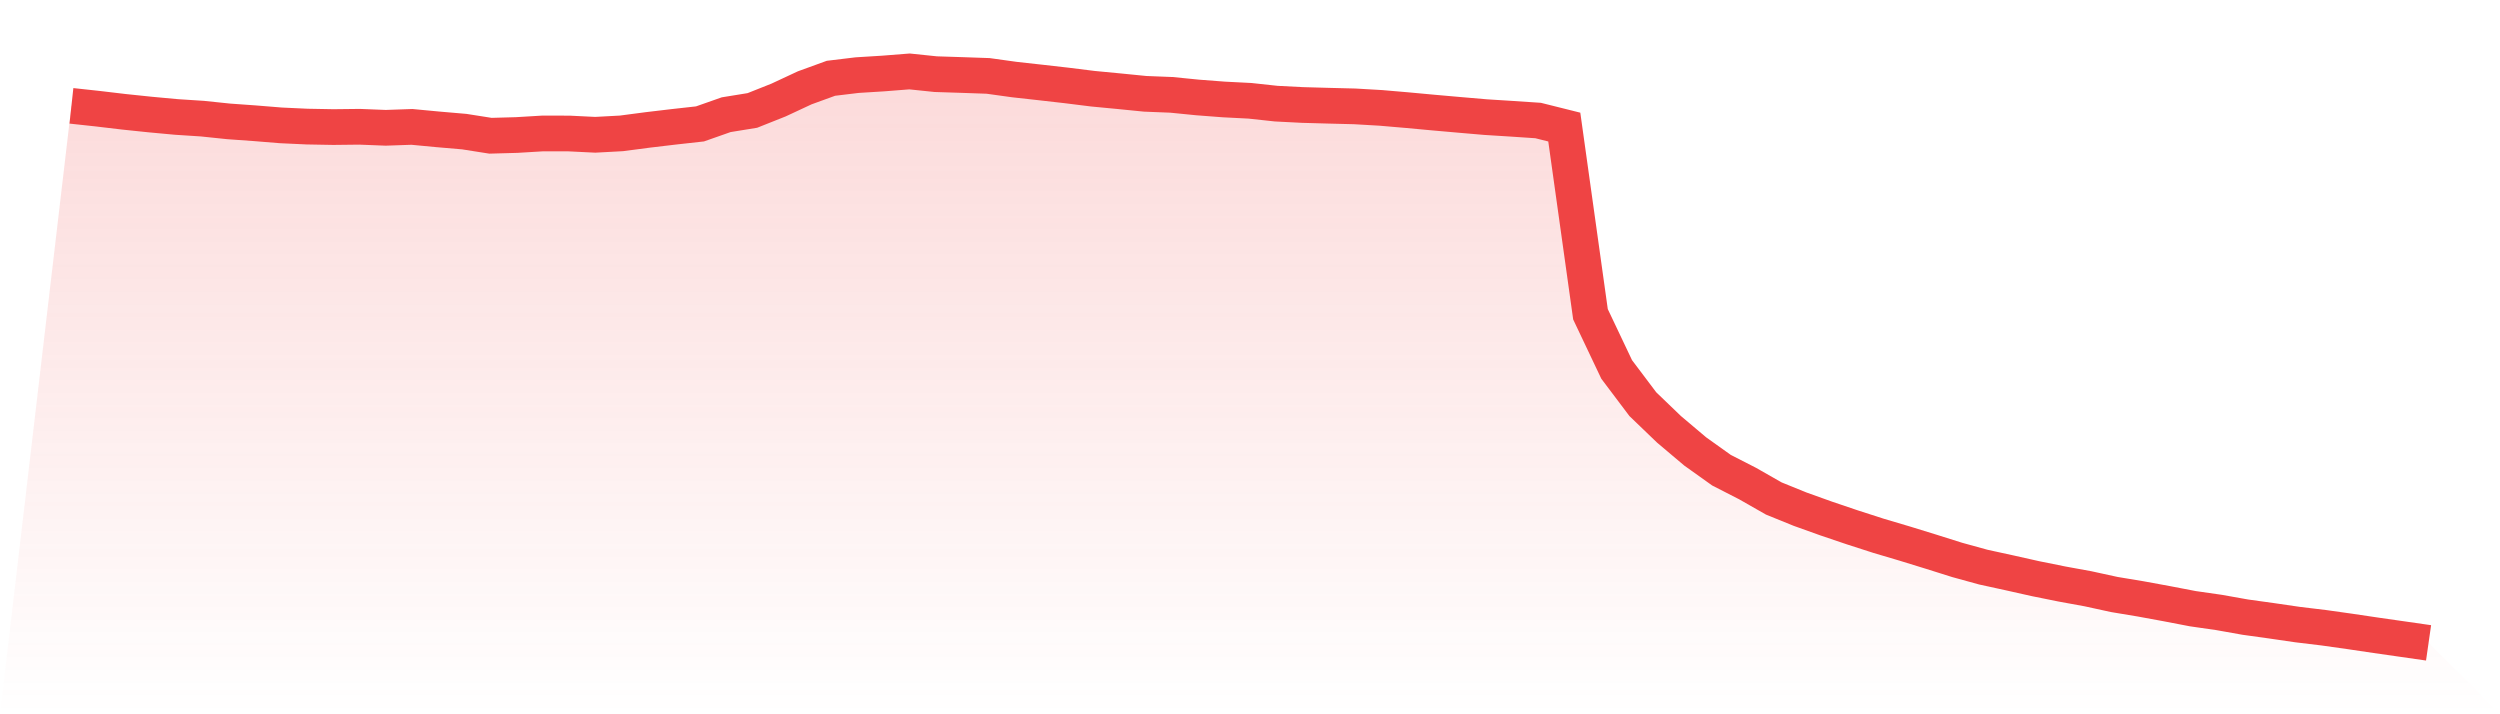 <svg viewBox="0 0 140 40" xmlns="http://www.w3.org/2000/svg">
<defs>
<linearGradient id="gradient" x1="0" x2="0" y1="0" y2="1">
<stop offset="0%" stop-color="#ef4444" stop-opacity="0.2"/>
<stop offset="100%" stop-color="#ef4444" stop-opacity="0"/>
</linearGradient>
</defs>
<path d="M4,5.927 L4,5.927 L5.467,6.086 L6.933,6.26 L8.4,6.413 L9.867,6.549 L11.333,6.644 L12.8,6.797 L14.267,6.902 L15.733,7.021 L17.2,7.089 L18.667,7.116 L20.133,7.099 L21.6,7.157 L23.067,7.106 L24.533,7.245 L26,7.371 L27.467,7.602 L28.933,7.561 L30.4,7.473 L31.867,7.476 L33.333,7.548 L34.8,7.469 L36.267,7.276 L37.733,7.102 L39.2,6.939 L40.667,6.423 L42.133,6.185 L43.6,5.601 L45.067,4.917 L46.533,4.384 L48,4.207 L49.467,4.116 L50.933,4 L52.4,4.153 L53.867,4.2 L55.333,4.251 L56.8,4.455 L58.267,4.618 L59.733,4.785 L61.2,4.968 L62.667,5.108 L64.133,5.254 L65.6,5.312 L67.067,5.458 L68.533,5.57 L70,5.645 L71.467,5.804 L72.933,5.879 L74.4,5.92 L75.867,5.957 L77.333,6.042 L78.8,6.168 L80.267,6.304 L81.733,6.433 L83.2,6.559 L84.667,6.651 L86.133,6.749 L87.6,7.116 L89.067,17.599 L90.533,20.688 L92,22.635 L93.467,24.045 L94.933,25.282 L96.4,26.329 L97.867,27.08 L99.333,27.916 L100.8,28.511 L102.267,29.037 L103.733,29.533 L105.2,30.006 L106.667,30.441 L108.133,30.893 L109.6,31.355 L111.067,31.759 L112.533,32.079 L114,32.408 L115.467,32.704 L116.933,32.972 L118.4,33.292 L119.867,33.536 L121.333,33.805 L122.8,34.087 L124.267,34.298 L125.733,34.559 L127.2,34.763 L128.667,34.977 L130.133,35.154 L131.6,35.361 L133.067,35.579 L134.533,35.789 L136,36 L140,40 L0,40 z" fill="url(#gradient)"/>
<path d="M4,5.927 L4,5.927 L5.467,6.086 L6.933,6.26 L8.4,6.413 L9.867,6.549 L11.333,6.644 L12.8,6.797 L14.267,6.902 L15.733,7.021 L17.2,7.089 L18.667,7.116 L20.133,7.099 L21.6,7.157 L23.067,7.106 L24.533,7.245 L26,7.371 L27.467,7.602 L28.933,7.561 L30.4,7.473 L31.867,7.476 L33.333,7.548 L34.8,7.469 L36.267,7.276 L37.733,7.102 L39.2,6.939 L40.667,6.423 L42.133,6.185 L43.6,5.601 L45.067,4.917 L46.533,4.384 L48,4.207 L49.467,4.116 L50.933,4 L52.4,4.153 L53.867,4.2 L55.333,4.251 L56.8,4.455 L58.267,4.618 L59.733,4.785 L61.2,4.968 L62.667,5.108 L64.133,5.254 L65.6,5.312 L67.067,5.458 L68.533,5.57 L70,5.645 L71.467,5.804 L72.933,5.879 L74.4,5.92 L75.867,5.957 L77.333,6.042 L78.8,6.168 L80.267,6.304 L81.733,6.433 L83.2,6.559 L84.667,6.651 L86.133,6.749 L87.6,7.116 L89.067,17.599 L90.533,20.688 L92,22.635 L93.467,24.045 L94.933,25.282 L96.4,26.329 L97.867,27.08 L99.333,27.916 L100.8,28.511 L102.267,29.037 L103.733,29.533 L105.2,30.006 L106.667,30.441 L108.133,30.893 L109.6,31.355 L111.067,31.759 L112.533,32.079 L114,32.408 L115.467,32.704 L116.933,32.972 L118.4,33.292 L119.867,33.536 L121.333,33.805 L122.8,34.087 L124.267,34.298 L125.733,34.559 L127.2,34.763 L128.667,34.977 L130.133,35.154 L131.6,35.361 L133.067,35.579 L134.533,35.789 L136,36" fill="none" stroke="#ef4444" stroke-width="2"/>
</svg>